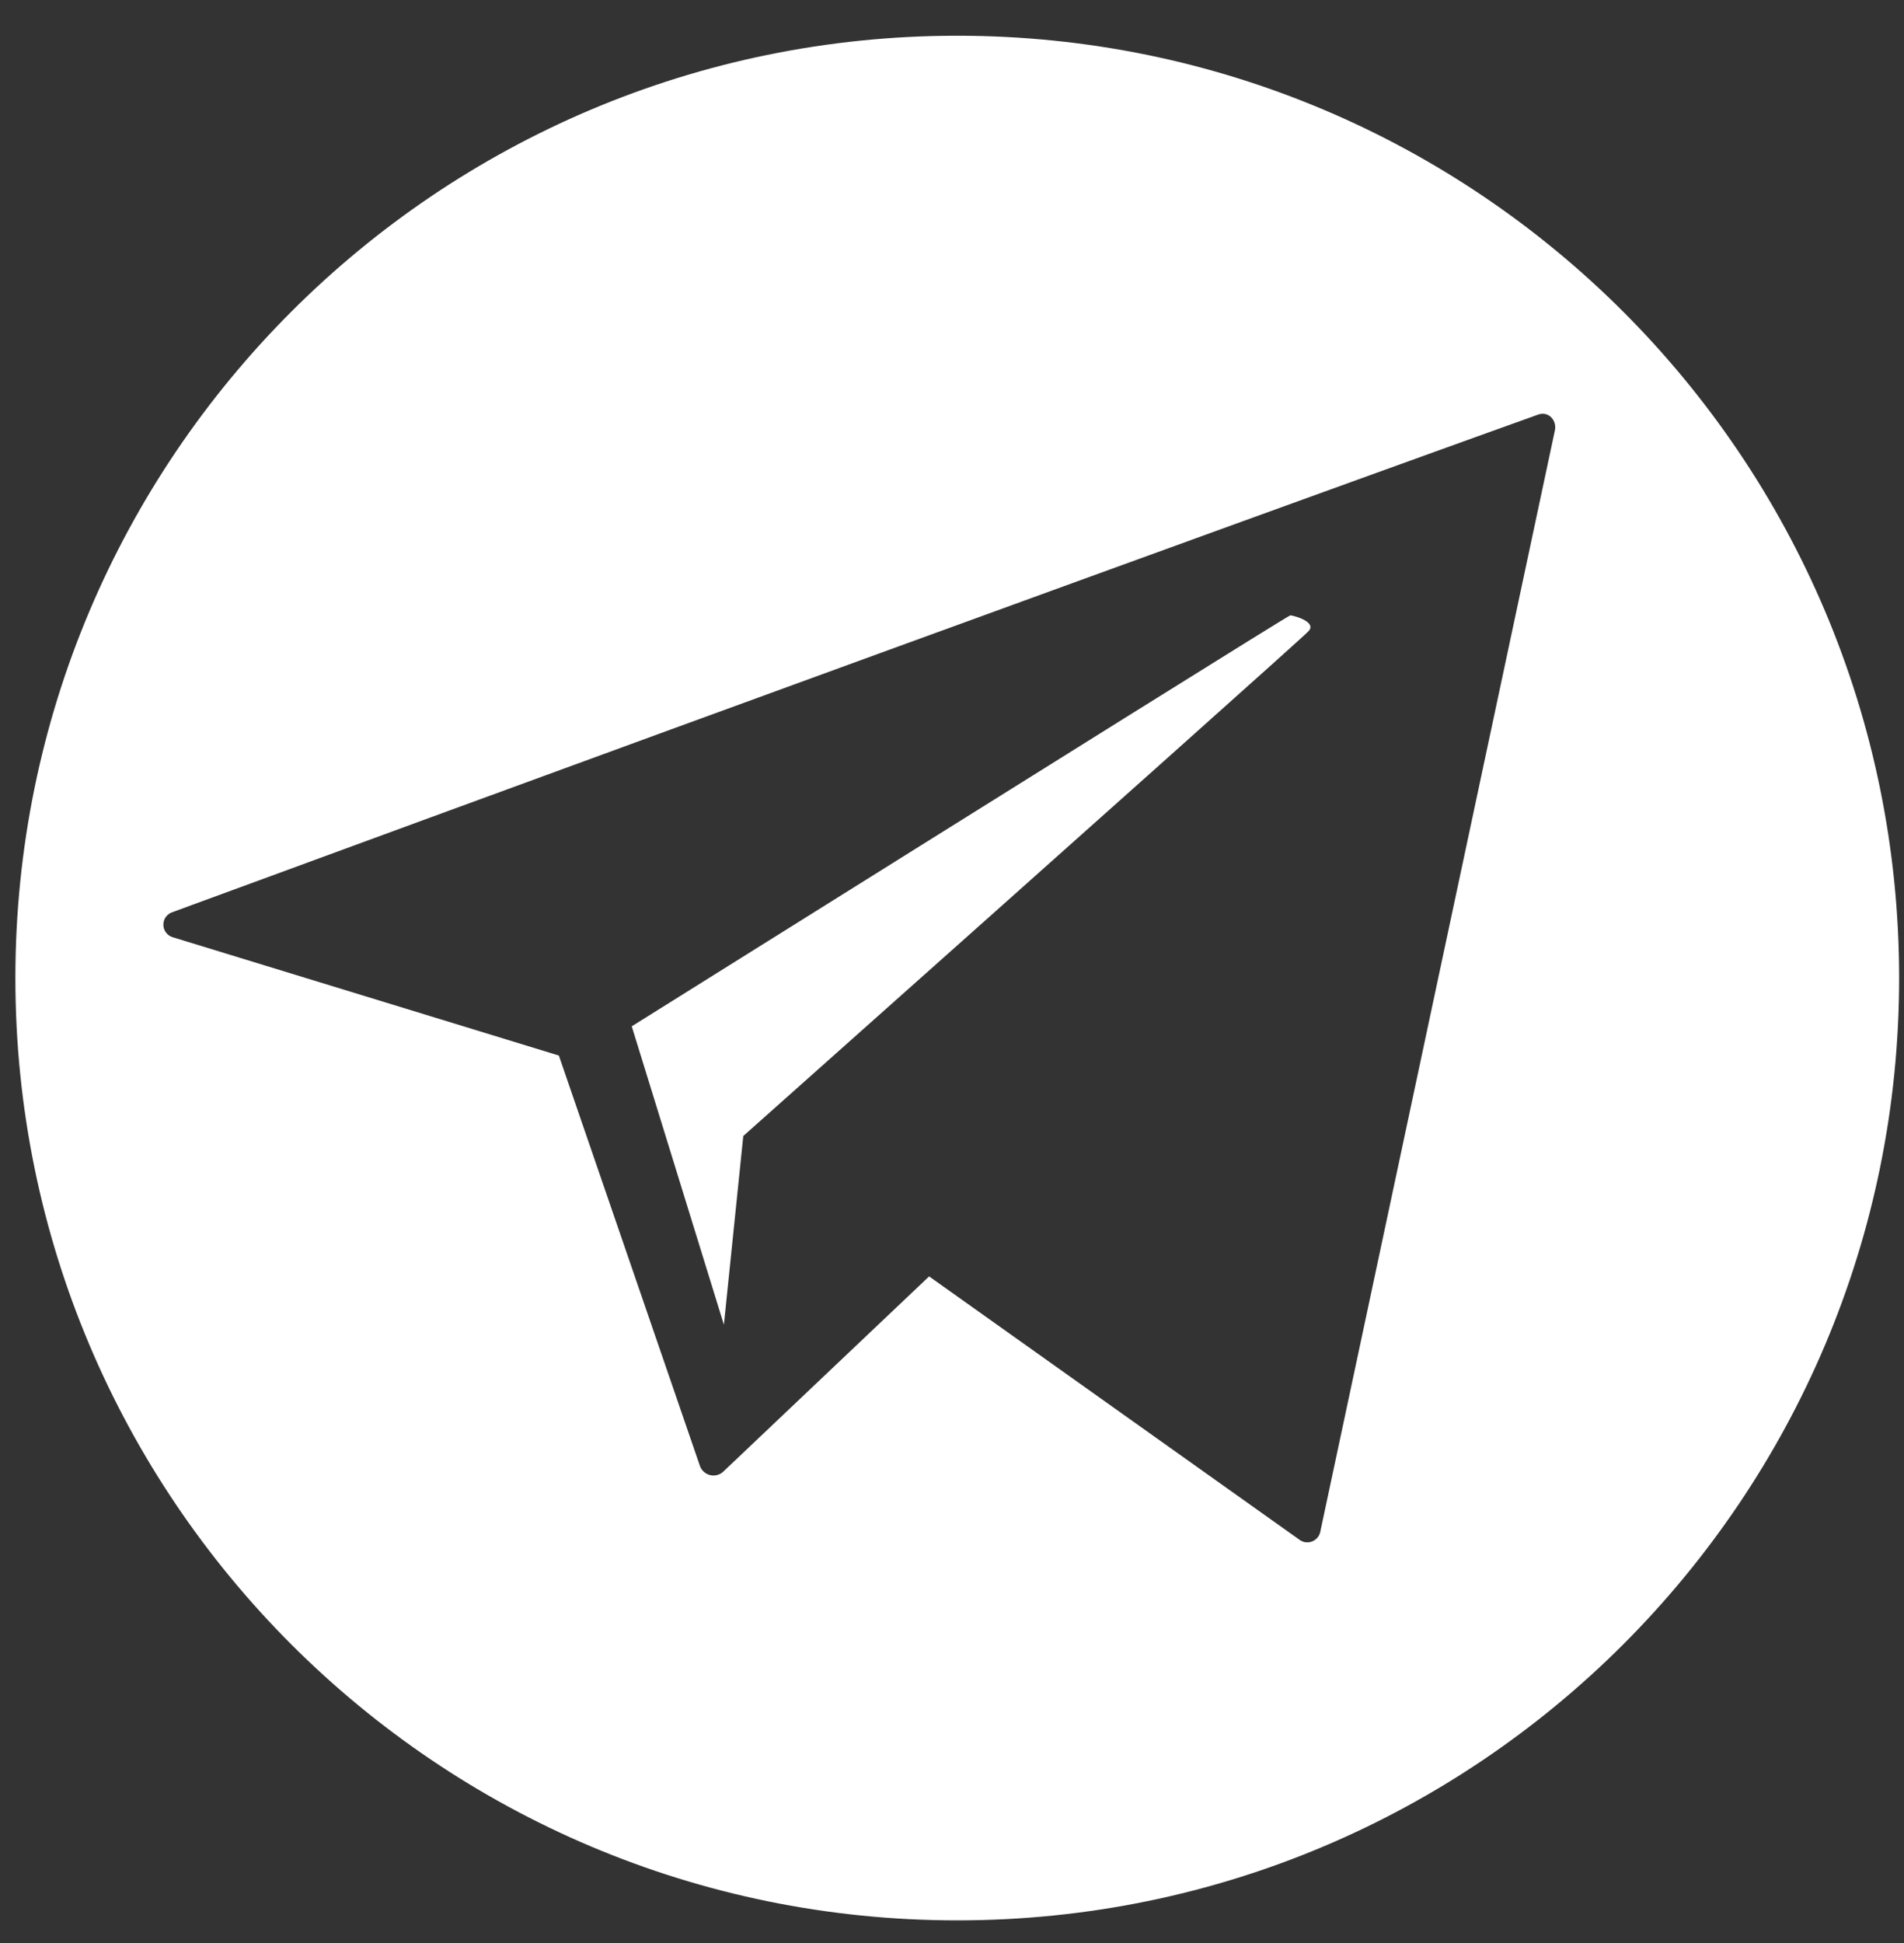 <?xml version="1.0" encoding="UTF-8"?> <svg xmlns="http://www.w3.org/2000/svg" width="50" height="51" viewBox="0 0 50 51" fill="none"><rect x="0" y="0" width="50" height="51" fill="#333333" stroke="none"/><path d="M25.138 0.938C11.478 0.938 0.404 12.012 0.404 25.672C0.404 39.332 11.478 50.406 25.138 50.406C38.798 50.406 49.872 39.332 49.872 25.672C49.872 12.012 38.798 0.938 25.138 0.938ZM40.837 11.275L34.668 40.222C34.654 40.277 34.626 40.328 34.587 40.371C34.548 40.413 34.5 40.445 34.446 40.464C34.392 40.483 34.334 40.488 34.277 40.48C34.221 40.471 34.167 40.448 34.121 40.413L24.399 33.503L18.972 38.648C18.925 38.684 18.872 38.709 18.814 38.721C18.757 38.733 18.697 38.731 18.641 38.717C18.584 38.702 18.531 38.674 18.487 38.635C18.443 38.597 18.408 38.548 18.386 38.494L14.676 27.706L4.524 24.597C4.456 24.574 4.397 24.53 4.354 24.471C4.312 24.413 4.29 24.342 4.29 24.27C4.29 24.198 4.312 24.128 4.354 24.069C4.397 24.011 4.456 23.967 4.524 23.944C23.227 17.072 37.362 11.966 40.368 10.891C40.642 10.776 40.876 11.006 40.837 11.275Z" fill="white"></path><path d="M33.887 16.151C33.848 16.146 28.07 19.76 16.59 26.939L19.01 34.771L19.519 29.818C29.397 21.027 34.342 16.612 34.355 16.574C34.59 16.343 34.043 16.172 33.887 16.151Z" fill="white"></path></svg> 